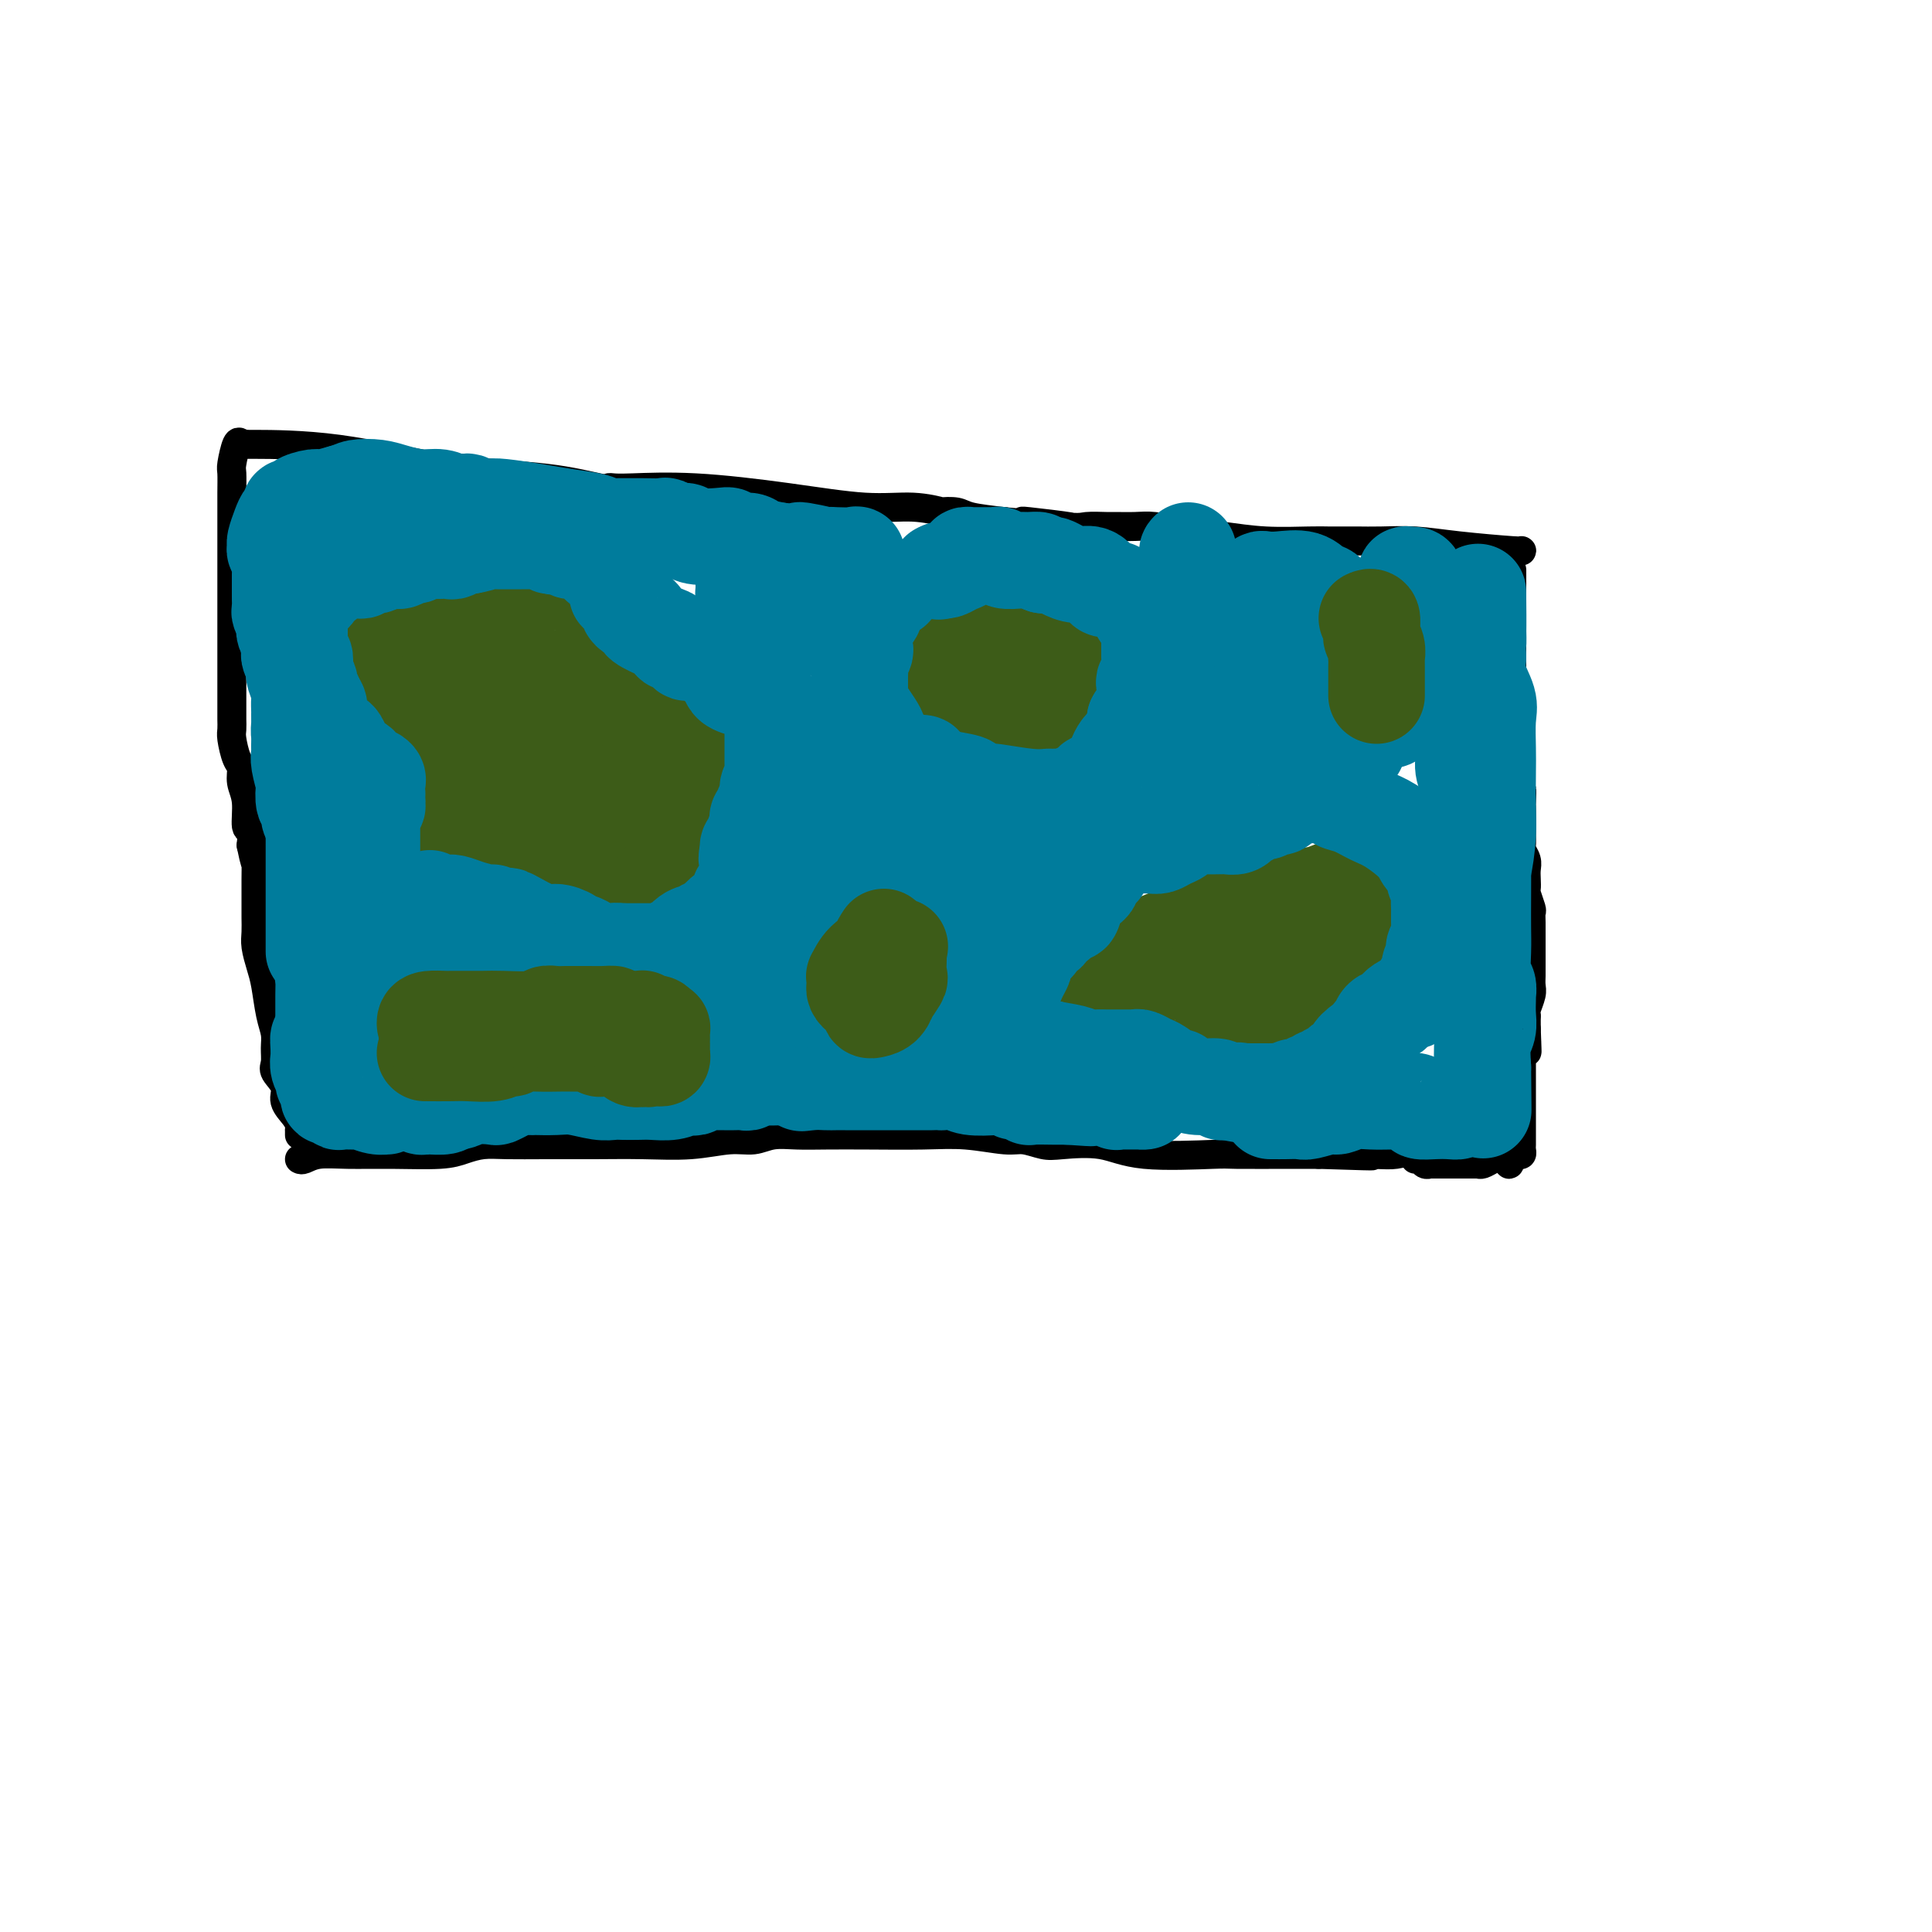 <svg viewBox='0 0 400 400' version='1.1' xmlns='http://www.w3.org/2000/svg' xmlns:xlink='http://www.w3.org/1999/xlink'><g fill='none' stroke='#000000' stroke-width='6' stroke-linecap='round' stroke-linejoin='round'><path d='M50,92c-0.309,-0.418 -0.619,-0.835 -1,0c-0.381,0.835 -0.834,2.924 -1,4c-0.166,1.076 -0.044,1.139 0,2c0.044,0.861 0.012,2.519 0,4c-0.012,1.481 -0.003,2.786 0,4c0.003,1.214 0.001,2.337 0,4c-0.001,1.663 -0.000,3.865 0,6c0.000,2.135 0.000,4.203 0,6c-0.000,1.797 -0.000,3.324 0,5c0.000,1.676 0.000,3.500 0,5c-0.000,1.500 -0.000,2.674 0,4c0.000,1.326 -0.000,2.802 0,4c0.000,1.198 0.000,2.118 0,3c-0.000,0.882 -0.000,1.727 0,2c0.000,0.273 0.000,-0.025 0,0c-0.000,0.025 -0.001,0.375 0,1c0.001,0.625 0.003,1.526 0,2c-0.003,0.474 -0.011,0.521 0,1c0.011,0.479 0.040,1.391 0,2c-0.040,0.609 -0.150,0.916 0,2c0.150,1.084 0.561,2.946 1,4c0.439,1.054 0.906,1.299 1,2c0.094,0.701 -0.185,1.856 0,3c0.185,1.144 0.833,2.276 1,4c0.167,1.724 -0.147,4.041 0,5c0.147,0.959 0.756,0.560 1,1c0.244,0.440 0.122,1.720 0,3'/><path d='M52,175c0.845,4.185 0.958,3.648 1,4c0.042,0.352 0.011,1.592 0,3c-0.011,1.408 -0.004,2.984 0,4c0.004,1.016 0.004,1.472 0,2c-0.004,0.528 -0.012,1.128 0,2c0.012,0.872 0.044,2.014 0,3c-0.044,0.986 -0.166,1.814 0,3c0.166,1.186 0.619,2.729 1,4c0.381,1.271 0.691,2.270 1,4c0.309,1.730 0.616,4.192 1,6c0.384,1.808 0.843,2.963 1,4c0.157,1.037 0.012,1.957 0,3c-0.012,1.043 0.108,2.208 0,3c-0.108,0.792 -0.446,1.210 0,2c0.446,0.790 1.675,1.953 2,3c0.325,1.047 -0.253,1.978 0,3c0.253,1.022 1.336,2.134 2,3c0.664,0.866 0.910,1.486 1,2c0.090,0.514 0.024,0.921 0,1c-0.024,0.079 -0.006,-0.171 0,0c0.006,0.171 0.002,0.763 0,1c-0.002,0.237 -0.001,0.118 0,0'/><path d='M50,92c-0.099,-0.004 -0.198,-0.008 3,0c3.198,0.008 9.694,0.026 17,1c7.306,0.974 15.424,2.902 23,4c7.576,1.098 14.610,1.366 20,2c5.390,0.634 9.134,1.632 11,2c1.866,0.368 1.853,0.104 2,0c0.147,-0.104 0.455,-0.048 1,0c0.545,0.048 1.329,0.089 4,0c2.671,-0.089 7.229,-0.307 13,0c5.771,0.307 12.755,1.140 19,2c6.245,0.860 11.750,1.746 16,2c4.250,0.254 7.246,-0.125 10,0c2.754,0.125 5.266,0.755 6,1c0.734,0.245 -0.308,0.107 0,0c0.308,-0.107 1.968,-0.183 3,0c1.032,0.183 1.438,0.624 3,1c1.562,0.376 4.281,0.688 7,1'/><path d='M208,108c25.216,2.415 9.254,0.451 5,0c-4.254,-0.451 3.198,0.611 7,1c3.802,0.389 3.954,0.103 5,0c1.046,-0.103 2.987,-0.025 4,0c1.013,0.025 1.100,-0.005 2,0c0.900,0.005 2.613,0.044 4,0c1.387,-0.044 2.447,-0.169 4,0c1.553,0.169 3.598,0.634 6,1c2.402,0.366 5.161,0.634 8,1c2.839,0.366 5.760,0.830 9,1c3.240,0.170 6.801,0.046 9,0c2.199,-0.046 3.036,-0.013 4,0c0.964,0.013 2.053,0.006 3,0c0.947,-0.006 1.750,-0.012 3,0c1.250,0.012 2.948,0.042 5,0c2.052,-0.042 4.459,-0.155 7,0c2.541,0.155 5.217,0.578 9,1c3.783,0.422 8.672,0.844 11,1c2.328,0.156 2.094,0.044 2,0c-0.094,-0.044 -0.047,-0.022 0,0'/><path d='M62,240c0.211,0.114 0.422,0.227 1,0c0.578,-0.227 1.522,-0.796 3,-1c1.478,-0.204 3.490,-0.044 6,0c2.510,0.044 5.519,-0.027 9,0c3.481,0.027 7.435,0.151 10,0c2.565,-0.151 3.743,-0.576 5,-1c1.257,-0.424 2.593,-0.846 4,-1c1.407,-0.154 2.883,-0.040 5,0c2.117,0.040 4.873,0.007 8,0c3.127,-0.007 6.626,0.013 10,0c3.374,-0.013 6.624,-0.060 10,0c3.376,0.060 6.877,0.226 10,0c3.123,-0.226 5.868,-0.845 8,-1c2.132,-0.155 3.650,0.155 5,0c1.350,-0.155 2.532,-0.773 4,-1c1.468,-0.227 3.221,-0.062 5,0c1.779,0.062 3.582,0.021 6,0c2.418,-0.021 5.451,-0.021 9,0c3.549,0.021 7.615,0.062 11,0c3.385,-0.062 6.089,-0.226 9,0c2.911,0.226 6.031,0.843 8,1c1.969,0.157 2.789,-0.147 4,0c1.211,0.147 2.812,0.743 4,1c1.188,0.257 1.962,0.174 4,0c2.038,-0.174 5.339,-0.439 8,0c2.661,0.439 4.683,1.582 9,2c4.317,0.418 10.930,0.112 14,0c3.070,-0.112 2.596,-0.030 5,0c2.404,0.030 7.687,0.009 11,0c3.313,-0.009 4.657,-0.004 6,0'/><path d='M273,239c18.605,0.622 8.617,0.177 6,0c-2.617,-0.177 2.138,-0.086 5,0c2.862,0.086 3.832,0.167 5,0c1.168,-0.167 2.534,-0.581 4,-1c1.466,-0.419 3.032,-0.844 4,-1c0.968,-0.156 1.338,-0.042 2,0c0.662,0.042 1.618,0.012 2,0c0.382,-0.012 0.191,-0.006 0,0'/><path d='M313,118c-0.000,0.202 -0.000,0.405 0,1c0.000,0.595 0.000,1.583 0,3c-0.000,1.417 -0.000,3.265 0,4c0.000,0.735 0.000,0.358 0,1c-0.000,0.642 -0.000,2.302 0,3c0.000,0.698 0.000,0.432 0,1c-0.000,0.568 -0.000,1.968 0,3c0.000,1.032 0.000,1.694 0,2c-0.000,0.306 -0.000,0.256 0,1c0.000,0.744 0.000,2.283 0,3c-0.000,0.717 -0.000,0.612 0,1c0.000,0.388 0.000,1.268 0,2c-0.000,0.732 -0.000,1.317 0,2c0.000,0.683 0.000,1.462 0,2c-0.000,0.538 -0.000,0.833 0,1c0.000,0.167 0.000,0.207 0,1c-0.000,0.793 -0.001,2.339 0,3c0.001,0.661 0.004,0.436 0,1c-0.004,0.564 -0.015,1.916 0,3c0.015,1.084 0.057,1.901 0,2c-0.057,0.099 -0.211,-0.520 0,0c0.211,0.520 0.788,2.178 1,3c0.212,0.822 0.061,0.806 0,1c-0.061,0.194 -0.030,0.597 0,1'/><path d='M314,163c0.381,7.079 0.834,2.277 1,1c0.166,-1.277 0.044,0.971 0,2c-0.044,1.029 -0.012,0.839 0,1c0.012,0.161 0.003,0.672 0,1c-0.003,0.328 -0.001,0.473 0,1c0.001,0.527 -0.001,1.436 0,2c0.001,0.564 0.004,0.784 0,1c-0.004,0.216 -0.015,0.428 0,1c0.015,0.572 0.057,1.504 0,2c-0.057,0.496 -0.211,0.557 0,1c0.211,0.443 0.788,1.268 1,2c0.212,0.732 0.061,1.370 0,2c-0.061,0.630 -0.030,1.253 0,2c0.030,0.747 0.061,1.617 0,2c-0.061,0.383 -0.212,0.278 0,1c0.212,0.722 0.789,2.272 1,3c0.211,0.728 0.057,0.633 0,1c-0.057,0.367 -0.015,1.196 0,2c0.015,0.804 0.004,1.584 0,2c-0.004,0.416 -0.001,0.467 0,1c0.001,0.533 -0.000,1.546 0,2c0.000,0.454 0.001,0.347 0,1c-0.001,0.653 -0.004,2.066 0,3c0.004,0.934 0.015,1.388 0,2c-0.015,0.612 -0.057,1.382 0,2c0.057,0.618 0.211,1.083 0,2c-0.211,0.917 -0.789,2.287 -1,3c-0.211,0.713 -0.057,0.768 0,1c0.057,0.232 0.015,0.639 0,1c-0.015,0.361 -0.004,0.674 0,1c0.004,0.326 0.002,0.663 0,1'/><path d='M316,213c0.314,8.202 0.098,3.708 0,2c-0.098,-1.708 -0.079,-0.628 0,0c0.079,0.628 0.217,0.805 0,1c-0.217,0.195 -0.790,0.409 -1,1c-0.210,0.591 -0.056,1.559 0,2c0.056,0.441 0.015,0.355 0,1c-0.015,0.645 -0.004,2.019 0,3c0.004,0.981 0.001,1.567 0,2c-0.001,0.433 -0.000,0.712 0,1c0.000,0.288 0.000,0.587 0,1c-0.000,0.413 -0.000,0.942 0,1c0.000,0.058 0.000,-0.354 0,0c-0.000,0.354 -0.000,1.474 0,2c0.000,0.526 0.000,0.459 0,1c-0.000,0.541 -0.000,1.689 0,2c0.000,0.311 0.001,-0.214 0,0c-0.001,0.214 -0.003,1.168 0,2c0.003,0.832 0.012,1.543 0,2c-0.012,0.457 -0.044,0.658 0,1c0.044,0.342 0.166,0.823 0,1c-0.166,0.177 -0.619,0.051 -1,0c-0.381,-0.051 -0.691,-0.025 -1,0'/><path d='M313,239c-0.655,4.034 -0.792,1.119 -1,0c-0.208,-1.119 -0.487,-0.444 -1,0c-0.513,0.444 -1.260,0.655 -2,1c-0.740,0.345 -1.473,0.825 -2,1c-0.527,0.175 -0.848,0.047 -1,0c-0.152,-0.047 -0.136,-0.013 0,0c0.136,0.013 0.391,0.003 0,0c-0.391,-0.003 -1.428,-0.001 -2,0c-0.572,0.001 -0.678,0.000 -1,0c-0.322,-0.000 -0.860,-0.000 -1,0c-0.140,0.000 0.117,0.000 0,0c-0.117,-0.000 -0.610,0.000 -1,0c-0.390,-0.000 -0.678,-0.000 -1,0c-0.322,0.000 -0.679,0.000 -1,0c-0.321,-0.000 -0.607,-0.000 -1,0c-0.393,0.000 -0.893,0.001 -1,0c-0.107,-0.001 0.179,-0.004 0,0c-0.179,0.004 -0.822,0.015 -1,0c-0.178,-0.015 0.110,-0.057 0,0c-0.110,0.057 -0.617,0.211 -1,0c-0.383,-0.211 -0.642,-0.788 -1,-1c-0.358,-0.212 -0.817,-0.061 -1,0c-0.183,0.061 -0.092,0.030 0,0'/></g>
<g fill='none' stroke='#3D5C18' stroke-width='28' stroke-linecap='round' stroke-linejoin='round'><path d='M94,127c-0.398,-0.186 -0.797,-0.373 -1,0c-0.203,0.373 -0.212,1.304 -1,2c-0.788,0.696 -2.355,1.156 -3,2c-0.645,0.844 -0.369,2.071 -1,3c-0.631,0.929 -2.169,1.559 -3,2c-0.831,0.441 -0.955,0.692 -1,1c-0.045,0.308 -0.011,0.673 0,1c0.011,0.327 0.000,0.616 0,1c-0.000,0.384 0.010,0.861 0,1c-0.010,0.139 -0.042,-0.062 0,0c0.042,0.062 0.158,0.388 1,1c0.842,0.612 2.412,1.512 3,2c0.588,0.488 0.195,0.565 1,1c0.805,0.435 2.807,1.229 4,2c1.193,0.771 1.576,1.520 2,2c0.424,0.480 0.887,0.692 1,1c0.113,0.308 -0.125,0.712 0,1c0.125,0.288 0.612,0.458 1,1c0.388,0.542 0.678,1.454 1,2c0.322,0.546 0.675,0.724 1,1c0.325,0.276 0.623,0.650 1,1c0.377,0.350 0.833,0.675 1,1c0.167,0.325 0.046,0.650 0,1c-0.046,0.350 -0.015,0.726 0,1c0.015,0.274 0.014,0.444 0,1c-0.014,0.556 -0.042,1.496 0,2c0.042,0.504 0.155,0.573 0,1c-0.155,0.427 -0.577,1.214 -1,2'/><path d='M100,164c-0.049,1.659 0.327,1.807 0,2c-0.327,0.193 -1.357,0.432 -2,1c-0.643,0.568 -0.900,1.464 -1,2c-0.100,0.536 -0.042,0.710 0,1c0.042,0.290 0.069,0.696 0,1c-0.069,0.304 -0.235,0.506 0,1c0.235,0.494 0.870,1.280 2,2c1.130,0.720 2.753,1.374 5,2c2.247,0.626 5.117,1.225 7,2c1.883,0.775 2.781,1.725 5,2c2.219,0.275 5.761,-0.125 8,0c2.239,0.125 3.177,0.775 4,1c0.823,0.225 1.533,0.026 2,0c0.467,-0.026 0.692,0.120 1,0c0.308,-0.120 0.699,-0.505 1,-1c0.301,-0.495 0.510,-1.099 1,-2c0.490,-0.901 1.259,-2.099 2,-3c0.741,-0.901 1.452,-1.505 2,-2c0.548,-0.495 0.931,-0.881 1,-2c0.069,-1.119 -0.178,-2.971 0,-4c0.178,-1.029 0.779,-1.234 1,-2c0.221,-0.766 0.060,-2.092 0,-3c-0.060,-0.908 -0.020,-1.397 0,-2c0.020,-0.603 0.021,-1.320 0,-2c-0.021,-0.680 -0.062,-1.323 0,-2c0.062,-0.677 0.228,-1.390 0,-2c-0.228,-0.610 -0.848,-1.119 -2,-2c-1.152,-0.881 -2.834,-2.133 -4,-3c-1.166,-0.867 -1.814,-1.349 -3,-2c-1.186,-0.651 -2.910,-1.472 -4,-2c-1.090,-0.528 -1.545,-0.764 -2,-1'/><path d='M124,144c-2.947,-1.671 -2.814,-0.850 -3,-1c-0.186,-0.150 -0.690,-1.272 -2,-2c-1.310,-0.728 -3.426,-1.063 -5,-2c-1.574,-0.937 -2.606,-2.475 -3,-3c-0.394,-0.525 -0.149,-0.038 0,0c0.149,0.038 0.201,-0.374 0,-1c-0.201,-0.626 -0.656,-1.467 -1,-2c-0.344,-0.533 -0.578,-0.760 -1,-1c-0.422,-0.240 -1.033,-0.495 -1,-1c0.033,-0.505 0.710,-1.261 0,-2c-0.710,-0.739 -2.806,-1.462 -4,-2c-1.194,-0.538 -1.486,-0.891 -2,-1c-0.514,-0.109 -1.251,0.028 -2,0c-0.749,-0.028 -1.511,-0.220 -2,0c-0.489,0.220 -0.705,0.850 -1,2c-0.295,1.150 -0.668,2.818 0,5c0.668,2.182 2.378,4.877 4,7c1.622,2.123 3.155,3.672 5,5c1.845,1.328 4.001,2.434 5,3c0.999,0.566 0.842,0.591 1,1c0.158,0.409 0.630,1.200 1,2c0.370,0.800 0.638,1.607 1,2c0.362,0.393 0.819,0.371 1,1c0.181,0.629 0.087,1.909 0,3c-0.087,1.091 -0.167,1.994 0,3c0.167,1.006 0.581,2.115 1,3c0.419,0.885 0.844,1.546 1,2c0.156,0.454 0.045,0.701 0,1c-0.045,0.299 -0.022,0.649 0,1'/><path d='M117,167c0.533,2.022 0.867,0.578 1,0c0.133,-0.578 0.067,-0.289 0,0'/><path d='M263,189c0.549,0.184 1.098,0.368 -1,1c-2.098,0.632 -6.843,1.713 -10,3c-3.157,1.287 -4.727,2.782 -7,4c-2.273,1.218 -5.250,2.159 -7,3c-1.750,0.841 -2.274,1.581 -3,2c-0.726,0.419 -1.653,0.515 -2,1c-0.347,0.485 -0.113,1.358 0,2c0.113,0.642 0.105,1.051 0,1c-0.105,-0.051 -0.308,-0.564 0,0c0.308,0.564 1.126,2.205 2,3c0.874,0.795 1.803,0.742 3,1c1.197,0.258 2.660,0.825 4,1c1.340,0.175 2.556,-0.044 4,0c1.444,0.044 3.117,0.351 5,1c1.883,0.649 3.975,1.639 5,2c1.025,0.361 0.981,0.094 1,0c0.019,-0.094 0.100,-0.016 1,0c0.900,0.016 2.619,-0.030 4,0c1.381,0.030 2.425,0.136 4,0c1.575,-0.136 3.680,-0.513 5,-1c1.320,-0.487 1.856,-1.084 2,-2c0.144,-0.916 -0.105,-2.151 0,-3c0.105,-0.849 0.564,-1.313 1,-2c0.436,-0.687 0.849,-1.599 1,-2c0.151,-0.401 0.040,-0.293 0,-1c-0.040,-0.707 -0.011,-2.231 0,-3c0.011,-0.769 0.003,-0.784 0,-1c-0.003,-0.216 -0.001,-0.633 0,-1c0.001,-0.367 0.000,-0.683 0,-1'/><path d='M275,197c0.214,-2.426 -1.252,-0.492 -2,0c-0.748,0.492 -0.778,-0.460 -2,-1c-1.222,-0.540 -3.635,-0.668 -6,-1c-2.365,-0.332 -4.682,-0.866 -6,-1c-1.318,-0.134 -1.637,0.133 -2,0c-0.363,-0.133 -0.770,-0.666 0,-1c0.770,-0.334 2.718,-0.469 5,-1c2.282,-0.531 4.899,-1.459 7,-2c2.101,-0.541 3.688,-0.696 5,-1c1.312,-0.304 2.351,-0.759 3,-1c0.649,-0.241 0.910,-0.269 1,0c0.090,0.269 0.010,0.834 0,1c-0.010,0.166 0.050,-0.067 0,0c-0.050,0.067 -0.209,0.435 0,1c0.209,0.565 0.788,1.327 1,2c0.212,0.673 0.057,1.258 0,2c-0.057,0.742 -0.016,1.641 0,2c0.016,0.359 0.008,0.180 0,0'/><path d='M202,132c-0.453,0.624 -0.906,1.249 -1,2c-0.094,0.751 0.171,1.630 0,2c-0.171,0.370 -0.778,0.232 -1,1c-0.222,0.768 -0.060,2.444 0,3c0.060,0.556 0.019,-0.006 0,0c-0.019,0.006 -0.015,0.580 0,1c0.015,0.420 0.041,0.686 0,1c-0.041,0.314 -0.150,0.675 0,1c0.150,0.325 0.560,0.613 1,1c0.440,0.387 0.910,0.874 1,1c0.090,0.126 -0.201,-0.110 1,0c1.201,0.110 3.894,0.565 6,1c2.106,0.435 3.626,0.848 5,1c1.374,0.152 2.601,0.041 3,0c0.399,-0.041 -0.029,-0.012 0,0c0.029,0.012 0.514,0.006 1,0'/><path d='M218,147c2.674,0.312 1.357,0.094 1,0c-0.357,-0.094 0.244,-0.062 1,0c0.756,0.062 1.667,0.153 2,0c0.333,-0.153 0.089,-0.552 0,-1c-0.089,-0.448 -0.024,-0.946 0,-1c0.024,-0.054 0.007,0.335 0,0c-0.007,-0.335 -0.004,-1.396 0,-2c0.004,-0.604 0.010,-0.752 0,-1c-0.010,-0.248 -0.034,-0.595 0,-1c0.034,-0.405 0.128,-0.869 0,-1c-0.128,-0.131 -0.477,0.071 -1,0c-0.523,-0.071 -1.221,-0.415 -2,-1c-0.779,-0.585 -1.638,-1.409 -2,-2c-0.362,-0.591 -0.226,-0.947 -1,-1c-0.774,-0.053 -2.459,0.196 -3,0c-0.541,-0.196 0.062,-0.837 0,-1c-0.062,-0.163 -0.787,0.152 -1,0c-0.213,-0.152 0.087,-0.773 0,-1c-0.087,-0.227 -0.562,-0.061 -1,0c-0.438,0.061 -0.839,0.017 -1,0c-0.161,-0.017 -0.080,-0.009 0,0'/></g>
<g fill='none' stroke='#007C9C' stroke-width='20' stroke-linecap='round' stroke-linejoin='round'><path d='M62,154c-0.008,0.338 -0.016,0.676 0,1c0.016,0.324 0.056,0.633 0,1c-0.056,0.367 -0.207,0.790 0,2c0.207,1.210 0.772,3.205 1,4c0.228,0.795 0.118,0.388 0,1c-0.118,0.612 -0.243,2.243 0,3c0.243,0.757 0.853,0.640 1,1c0.147,0.360 -0.171,1.199 0,2c0.171,0.801 0.830,1.566 1,2c0.170,0.434 -0.150,0.539 0,1c0.150,0.461 0.771,1.278 1,2c0.229,0.722 0.065,1.349 0,2c-0.065,0.651 -0.031,1.328 0,2c0.031,0.672 0.060,1.341 0,2c-0.060,0.659 -0.208,1.308 0,2c0.208,0.692 0.774,1.428 1,2c0.226,0.572 0.113,0.979 0,2c-0.113,1.021 -0.225,2.656 0,3c0.225,0.344 0.789,-0.602 1,0c0.211,0.602 0.071,2.751 0,4c-0.071,1.249 -0.072,1.596 0,2c0.072,0.404 0.215,0.865 0,2c-0.215,1.135 -0.790,2.943 -1,4c-0.210,1.057 -0.056,1.362 0,2c0.056,0.638 0.015,1.610 0,3c-0.015,1.390 -0.004,3.197 0,4c0.004,0.803 0.001,0.601 0,1c-0.001,0.399 -0.000,1.400 0,2c0.000,0.600 0.000,0.800 0,1'/><path d='M67,214c-0.382,3.388 -0.835,1.358 -1,1c-0.165,-0.358 -0.040,0.954 0,2c0.040,1.046 -0.004,1.825 0,2c0.004,0.175 0.058,-0.253 0,0c-0.058,0.253 -0.226,1.186 0,2c0.226,0.814 0.848,1.509 1,2c0.152,0.491 -0.166,0.776 0,1c0.166,0.224 0.816,0.386 1,1c0.184,0.614 -0.097,1.682 0,2c0.097,0.318 0.574,-0.112 1,0c0.426,0.112 0.803,0.766 1,1c0.197,0.234 0.215,0.048 1,0c0.785,-0.048 2.339,0.040 3,0c0.661,-0.040 0.430,-0.209 1,0c0.570,0.209 1.942,0.797 3,1c1.058,0.203 1.803,0.023 2,0c0.197,-0.023 -0.154,0.112 0,0c0.154,-0.112 0.812,-0.471 1,-1c0.188,-0.529 -0.093,-1.229 0,-2c0.093,-0.771 0.561,-1.613 1,-2c0.439,-0.387 0.850,-0.321 1,-1c0.150,-0.679 0.040,-2.105 0,-3c-0.040,-0.895 -0.011,-1.260 0,-2c0.011,-0.740 0.003,-1.854 0,-3c-0.003,-1.146 -0.001,-2.324 0,-3c0.001,-0.676 0.000,-0.850 0,-2c-0.000,-1.150 -0.000,-3.277 0,-4c0.000,-0.723 0.000,-0.041 0,0c-0.000,0.041 -0.000,-0.560 0,-1c0.000,-0.440 0.000,-0.720 0,-1'/><path d='M83,204c0.302,-4.080 0.058,-2.282 0,-2c-0.058,0.282 0.072,-0.954 0,-2c-0.072,-1.046 -0.344,-1.902 -1,-3c-0.656,-1.098 -1.696,-2.437 -2,-3c-0.304,-0.563 0.129,-0.350 0,-1c-0.129,-0.650 -0.818,-2.162 -1,-3c-0.182,-0.838 0.144,-1.002 0,-1c-0.144,0.002 -0.756,0.169 -1,0c-0.244,-0.169 -0.118,-0.674 0,-1c0.118,-0.326 0.228,-0.473 0,-1c-0.228,-0.527 -0.793,-1.435 -1,-2c-0.207,-0.565 -0.055,-0.786 0,-1c0.055,-0.214 0.015,-0.422 0,-1c-0.015,-0.578 -0.004,-1.525 0,-2c0.004,-0.475 0.001,-0.479 0,-1c-0.001,-0.521 -0.000,-1.559 0,-2c0.000,-0.441 0.000,-0.285 0,-1c-0.000,-0.715 0.000,-2.300 0,-3c-0.000,-0.700 -0.000,-0.516 0,-1c0.000,-0.484 0.000,-1.635 0,-2c-0.000,-0.365 -0.001,0.056 0,0c0.001,-0.056 0.004,-0.589 0,-1c-0.004,-0.411 -0.015,-0.701 0,-1c0.015,-0.299 0.056,-0.606 0,-1c-0.056,-0.394 -0.207,-0.875 0,-1c0.207,-0.125 0.774,0.107 1,0c0.226,-0.107 0.113,-0.554 0,-1'/><path d='M78,166c0.155,-2.907 0.043,-1.174 0,-1c-0.043,0.174 -0.018,-1.211 0,-2c0.018,-0.789 0.029,-0.981 0,-1c-0.029,-0.019 -0.098,0.136 0,0c0.098,-0.136 0.363,-0.562 0,-1c-0.363,-0.438 -1.354,-0.888 -2,-1c-0.646,-0.112 -0.946,0.114 -1,0c-0.054,-0.114 0.140,-0.569 0,-1c-0.140,-0.431 -0.612,-0.837 -1,-1c-0.388,-0.163 -0.692,-0.084 -1,0c-0.308,0.084 -0.621,0.172 -1,0c-0.379,-0.172 -0.822,-0.606 -1,-1c-0.178,-0.394 -0.089,-0.750 0,-1c0.089,-0.250 0.177,-0.396 0,-1c-0.177,-0.604 -0.621,-1.667 -1,-2c-0.379,-0.333 -0.694,0.065 -1,0c-0.306,-0.065 -0.604,-0.591 -1,-1c-0.396,-0.409 -0.891,-0.700 -1,-1c-0.109,-0.300 0.168,-0.609 0,-1c-0.168,-0.391 -0.781,-0.865 -1,-1c-0.219,-0.135 -0.045,0.069 0,0c0.045,-0.069 -0.040,-0.410 0,-1c0.040,-0.590 0.203,-1.428 0,-2c-0.203,-0.572 -0.772,-0.878 -1,-1c-0.228,-0.122 -0.114,-0.061 0,0'/><path d='M65,145c-1.952,-3.429 -0.330,-1.500 0,-1c0.330,0.500 -0.630,-0.428 -1,-1c-0.370,-0.572 -0.151,-0.788 0,-1c0.151,-0.212 0.233,-0.419 0,-1c-0.233,-0.581 -0.780,-1.536 -1,-2c-0.220,-0.464 -0.111,-0.438 0,-1c0.111,-0.562 0.226,-1.714 0,-2c-0.226,-0.286 -0.793,0.292 -1,0c-0.207,-0.292 -0.056,-1.454 0,-2c0.056,-0.546 0.015,-0.475 0,-1c-0.015,-0.525 -0.004,-1.646 0,-2c0.004,-0.354 0.001,0.059 0,0c-0.001,-0.059 -0.000,-0.589 0,-1c0.000,-0.411 0.000,-0.701 0,-1c-0.000,-0.299 -0.001,-0.605 0,-1c0.001,-0.395 0.004,-0.879 0,-1c-0.004,-0.121 -0.016,0.121 0,0c0.016,-0.121 0.061,-0.607 0,-1c-0.061,-0.393 -0.228,-0.694 0,-1c0.228,-0.306 0.849,-0.616 1,-1c0.151,-0.384 -0.170,-0.840 0,-1c0.170,-0.160 0.829,-0.022 1,0c0.171,0.022 -0.146,-0.071 0,0c0.146,0.071 0.756,0.306 1,0c0.244,-0.306 0.122,-1.153 0,-2'/><path d='M65,121c0.582,-1.808 0.537,-0.327 1,0c0.463,0.327 1.433,-0.501 2,-1c0.567,-0.499 0.729,-0.670 1,-1c0.271,-0.330 0.650,-0.821 1,-1c0.350,-0.179 0.672,-0.047 1,0c0.328,0.047 0.662,0.009 1,0c0.338,-0.009 0.681,0.011 1,0c0.319,-0.011 0.614,-0.055 1,0c0.386,0.055 0.863,0.207 1,0c0.137,-0.207 -0.065,-0.773 0,-1c0.065,-0.227 0.398,-0.114 1,0c0.602,0.114 1.475,0.228 2,0c0.525,-0.228 0.703,-0.797 1,-1c0.297,-0.203 0.713,-0.039 1,0c0.287,0.039 0.444,-0.046 1,0c0.556,0.046 1.511,0.223 2,0c0.489,-0.223 0.512,-0.844 1,-1c0.488,-0.156 1.440,0.154 2,0c0.560,-0.154 0.726,-0.773 1,-1c0.274,-0.227 0.655,-0.061 1,0c0.345,0.061 0.655,0.017 1,0c0.345,-0.017 0.726,-0.008 1,0c0.274,0.008 0.441,0.016 1,0c0.559,-0.016 1.511,-0.056 2,0c0.489,0.056 0.516,0.207 1,0c0.484,-0.207 1.424,-0.774 2,-1c0.576,-0.226 0.788,-0.113 1,0'/><path d='M97,113c4.919,-1.177 1.217,-0.119 0,0c-1.217,0.119 0.051,-0.700 1,-1c0.949,-0.300 1.578,-0.080 2,0c0.422,0.080 0.637,0.022 1,0c0.363,-0.022 0.876,-0.006 1,0c0.124,0.006 -0.139,0.002 0,0c0.139,-0.002 0.681,-0.000 1,0c0.319,0.000 0.414,0.000 1,0c0.586,-0.000 1.663,-0.000 2,0c0.337,0.000 -0.064,-0.000 0,0c0.064,0.000 0.595,0.000 1,0c0.405,-0.000 0.685,-0.001 1,0c0.315,0.001 0.666,0.004 1,0c0.334,-0.004 0.653,-0.015 1,0c0.347,0.015 0.723,0.057 1,0c0.277,-0.057 0.456,-0.212 1,0c0.544,0.212 1.454,0.793 2,1c0.546,0.207 0.729,0.042 1,0c0.271,-0.042 0.631,0.040 1,0c0.369,-0.040 0.747,-0.203 1,0c0.253,0.203 0.382,0.770 1,1c0.618,0.230 1.724,0.122 2,0c0.276,-0.122 -0.277,-0.258 0,0c0.277,0.258 1.384,0.909 2,1c0.616,0.091 0.743,-0.378 1,0c0.257,0.378 0.646,1.602 1,2c0.354,0.398 0.673,-0.029 1,0c0.327,0.029 0.664,0.515 1,1'/><path d='M126,118c2.388,0.885 1.358,0.097 1,0c-0.358,-0.097 -0.043,0.499 0,1c0.043,0.501 -0.184,0.909 0,1c0.184,0.091 0.779,-0.135 1,0c0.221,0.135 0.067,0.631 0,1c-0.067,0.369 -0.047,0.609 0,1c0.047,0.391 0.121,0.932 0,1c-0.121,0.068 -0.436,-0.336 0,0c0.436,0.336 1.624,1.414 2,2c0.376,0.586 -0.060,0.681 0,1c0.060,0.319 0.618,0.863 1,1c0.382,0.137 0.590,-0.132 1,0c0.410,0.132 1.023,0.666 1,1c-0.023,0.334 -0.683,0.468 0,1c0.683,0.532 2.708,1.461 4,2c1.292,0.539 1.851,0.688 2,1c0.149,0.312 -0.112,0.786 0,1c0.112,0.214 0.599,0.166 1,0c0.401,-0.166 0.718,-0.452 1,0c0.282,0.452 0.531,1.641 1,2c0.469,0.359 1.158,-0.111 2,0c0.842,0.111 1.838,0.804 2,1c0.162,0.196 -0.508,-0.106 0,0c0.508,0.106 2.195,0.621 3,1c0.805,0.379 0.726,0.623 1,1c0.274,0.377 0.899,0.888 1,1c0.101,0.112 -0.324,-0.176 0,0c0.324,0.176 1.395,0.817 2,1c0.605,0.183 0.744,-0.090 1,0c0.256,0.090 0.628,0.545 1,1'/><path d='M155,141c2.367,1.360 0.284,0.760 0,1c-0.284,0.240 1.230,1.320 2,2c0.770,0.680 0.795,0.961 1,1c0.205,0.039 0.591,-0.163 1,0c0.409,0.163 0.842,0.690 1,1c0.158,0.310 0.042,0.403 0,1c-0.042,0.597 -0.011,1.698 0,2c0.011,0.302 0.003,-0.197 0,0c-0.003,0.197 -0.001,1.089 0,2c0.001,0.911 0.000,1.841 0,2c-0.000,0.159 -0.000,-0.453 0,0c0.000,0.453 0.001,1.971 0,3c-0.001,1.029 -0.004,1.569 0,2c0.004,0.431 0.016,0.753 0,1c-0.016,0.247 -0.061,0.419 0,1c0.061,0.581 0.228,1.570 0,2c-0.228,0.430 -0.849,0.300 -1,1c-0.151,0.700 0.170,2.229 0,3c-0.170,0.771 -0.829,0.783 -1,1c-0.171,0.217 0.146,0.639 0,1c-0.146,0.361 -0.756,0.660 -1,1c-0.244,0.340 -0.122,0.721 0,1c0.122,0.279 0.243,0.456 0,1c-0.243,0.544 -0.849,1.455 -1,2c-0.151,0.545 0.152,0.724 0,1c-0.152,0.276 -0.758,0.650 -1,1c-0.242,0.350 -0.121,0.675 0,1'/><path d='M155,176c-0.774,2.510 -0.207,1.786 0,2c0.207,0.214 0.056,1.368 0,2c-0.056,0.632 -0.018,0.743 0,1c0.018,0.257 0.015,0.659 0,1c-0.015,0.341 -0.042,0.620 0,1c0.042,0.380 0.152,0.861 0,1c-0.152,0.139 -0.566,-0.064 -1,0c-0.434,0.064 -0.889,0.394 -1,1c-0.111,0.606 0.121,1.489 0,2c-0.121,0.511 -0.595,0.649 -1,1c-0.405,0.351 -0.740,0.916 -1,1c-0.260,0.084 -0.446,-0.313 -1,0c-0.554,0.313 -1.475,1.337 -2,2c-0.525,0.663 -0.655,0.965 -1,1c-0.345,0.035 -0.904,-0.198 -1,0c-0.096,0.198 0.270,0.826 0,1c-0.270,0.174 -1.176,-0.107 -2,0c-0.824,0.107 -1.565,0.603 -2,1c-0.435,0.397 -0.564,0.695 -1,1c-0.436,0.305 -1.177,0.618 -2,1c-0.823,0.382 -1.726,0.834 -2,1c-0.274,0.166 0.081,0.044 0,0c-0.081,-0.044 -0.599,-0.012 -1,0c-0.401,0.012 -0.685,0.003 -1,0c-0.315,-0.003 -0.662,-0.001 -1,0c-0.338,0.001 -0.668,0.000 -1,0c-0.332,-0.000 -0.666,-0.000 -1,0c-0.334,0.000 -0.667,0.000 -1,0c-0.333,-0.000 -0.667,-0.000 -1,0c-0.333,0.000 -0.667,0.000 -1,0'/><path d='M129,197c-2.761,0.622 -1.163,0.177 -1,0c0.163,-0.177 -1.109,-0.085 -2,0c-0.891,0.085 -1.403,0.164 -2,0c-0.597,-0.164 -1.280,-0.570 -2,-1c-0.720,-0.430 -1.477,-0.883 -2,-1c-0.523,-0.117 -0.814,0.101 -1,0c-0.186,-0.101 -0.269,-0.521 -1,-1c-0.731,-0.479 -2.111,-1.017 -3,-1c-0.889,0.017 -1.285,0.589 -3,0c-1.715,-0.589 -4.747,-2.339 -6,-3c-1.253,-0.661 -0.726,-0.232 -1,0c-0.274,0.232 -1.347,0.269 -2,0c-0.653,-0.269 -0.885,-0.843 -1,-1c-0.115,-0.157 -0.114,0.102 -1,0c-0.886,-0.102 -2.658,-0.567 -4,-1c-1.342,-0.433 -2.255,-0.834 -3,-1c-0.745,-0.166 -1.323,-0.096 -2,0c-0.677,0.096 -1.451,0.218 -2,0c-0.549,-0.218 -0.871,-0.777 -1,-1c-0.129,-0.223 -0.064,-0.112 0,0'/><path d='M185,122c-0.866,-0.099 -1.733,-0.197 -2,0c-0.267,0.197 0.064,0.690 0,1c-0.064,0.310 -0.525,0.436 -1,1c-0.475,0.564 -0.964,1.564 -1,2c-0.036,0.436 0.382,0.306 0,1c-0.382,0.694 -1.566,2.212 -2,3c-0.434,0.788 -0.120,0.845 0,1c0.120,0.155 0.046,0.408 0,1c-0.046,0.592 -0.065,1.525 0,2c0.065,0.475 0.214,0.493 0,1c-0.214,0.507 -0.789,1.501 -1,2c-0.211,0.499 -0.056,0.501 0,1c0.056,0.499 0.015,1.495 0,2c-0.015,0.505 -0.002,0.518 0,1c0.002,0.482 -0.007,1.431 0,2c0.007,0.569 0.030,0.758 0,1c-0.030,0.242 -0.113,0.538 0,1c0.113,0.462 0.422,1.089 1,2c0.578,0.911 1.425,2.107 2,3c0.575,0.893 0.879,1.482 1,2c0.121,0.518 0.059,0.965 0,1c-0.059,0.035 -0.116,-0.340 0,0c0.116,0.340 0.406,1.397 1,2c0.594,0.603 1.491,0.753 2,1c0.509,0.247 0.631,0.592 1,1c0.369,0.408 0.984,0.879 2,1c1.016,0.121 2.433,-0.108 3,0c0.567,0.108 0.283,0.554 0,1'/><path d='M191,159c2.003,1.332 2.512,1.664 4,2c1.488,0.336 3.955,0.678 5,1c1.045,0.322 0.666,0.626 1,1c0.334,0.374 1.379,0.818 2,1c0.621,0.182 0.819,0.101 1,0c0.181,-0.101 0.346,-0.224 2,0c1.654,0.224 4.796,0.793 7,1c2.204,0.207 3.468,0.051 4,0c0.532,-0.051 0.331,0.002 1,0c0.669,-0.002 2.207,-0.061 3,0c0.793,0.061 0.843,0.240 1,0c0.157,-0.240 0.423,-0.900 1,-1c0.577,-0.100 1.464,0.359 2,0c0.536,-0.359 0.721,-1.535 1,-2c0.279,-0.465 0.653,-0.219 1,0c0.347,0.219 0.667,0.411 1,0c0.333,-0.411 0.681,-1.423 1,-2c0.319,-0.577 0.610,-0.718 1,-1c0.390,-0.282 0.878,-0.707 1,-1c0.122,-0.293 -0.121,-0.456 0,-1c0.121,-0.544 0.607,-1.469 1,-2c0.393,-0.531 0.694,-0.667 1,-1c0.306,-0.333 0.618,-0.863 1,-1c0.382,-0.137 0.834,0.118 1,0c0.166,-0.118 0.044,-0.609 0,-1c-0.044,-0.391 -0.012,-0.682 0,-1c0.012,-0.318 0.003,-0.662 0,-1c-0.003,-0.338 -0.002,-0.669 0,-1'/><path d='M235,149c0.785,-1.511 0.746,-0.790 1,-1c0.254,-0.210 0.799,-1.352 1,-2c0.201,-0.648 0.058,-0.803 0,-1c-0.058,-0.197 -0.030,-0.438 0,-1c0.030,-0.562 0.060,-1.446 0,-2c-0.060,-0.554 -0.212,-0.778 0,-1c0.212,-0.222 0.789,-0.441 1,-1c0.211,-0.559 0.057,-1.458 0,-2c-0.057,-0.542 -0.015,-0.726 0,-1c0.015,-0.274 0.004,-0.637 0,-1c-0.004,-0.363 -0.000,-0.726 0,-1c0.000,-0.274 -0.003,-0.458 0,-1c0.003,-0.542 0.011,-1.442 0,-2c-0.011,-0.558 -0.040,-0.775 0,-1c0.040,-0.225 0.151,-0.459 0,-1c-0.151,-0.541 -0.564,-1.388 -1,-2c-0.436,-0.612 -0.894,-0.990 -1,-1c-0.106,-0.010 0.142,0.347 0,0c-0.142,-0.347 -0.672,-1.399 -1,-2c-0.328,-0.601 -0.454,-0.751 -1,-1c-0.546,-0.249 -1.510,-0.596 -2,-1c-0.490,-0.404 -0.504,-0.864 -1,-1c-0.496,-0.136 -1.473,0.052 -2,0c-0.527,-0.052 -0.603,-0.343 -1,-1c-0.397,-0.657 -1.114,-1.679 -2,-2c-0.886,-0.321 -1.939,0.058 -3,0c-1.061,-0.058 -2.130,-0.551 -3,-1c-0.870,-0.449 -1.542,-0.852 -2,-1c-0.458,-0.148 -0.702,-0.042 -1,0c-0.298,0.042 -0.649,0.021 -1,0'/><path d='M216,117c-1.672,-0.537 -0.854,-0.880 -1,-1c-0.146,-0.120 -1.258,-0.018 -2,0c-0.742,0.018 -1.116,-0.048 -2,0c-0.884,0.048 -2.278,0.209 -3,0c-0.722,-0.209 -0.771,-0.788 -1,-1c-0.229,-0.212 -0.639,-0.057 -1,0c-0.361,0.057 -0.674,0.015 -1,0c-0.326,-0.015 -0.666,-0.005 -1,0c-0.334,0.005 -0.662,0.004 -1,0c-0.338,-0.004 -0.685,-0.012 -1,0c-0.315,0.012 -0.599,0.046 -1,0c-0.401,-0.046 -0.920,-0.170 -1,0c-0.080,0.170 0.280,0.634 0,1c-0.280,0.366 -1.199,0.634 -2,1c-0.801,0.366 -1.485,0.829 -2,1c-0.515,0.171 -0.861,0.049 -1,0c-0.139,-0.049 -0.069,-0.024 0,0'/><path d='M195,118c-1.167,0.500 -0.583,0.250 0,0'/><path d='M228,179c0.097,0.508 0.195,1.016 0,1c-0.195,-0.016 -0.682,-0.557 -1,0c-0.318,0.557 -0.466,2.210 -1,3c-0.534,0.790 -1.455,0.716 -2,1c-0.545,0.284 -0.714,0.926 -1,2c-0.286,1.074 -0.689,2.579 -1,3c-0.311,0.421 -0.532,-0.243 -1,0c-0.468,0.243 -1.185,1.392 -2,2c-0.815,0.608 -1.727,0.676 -2,1c-0.273,0.324 0.095,0.903 0,1c-0.095,0.097 -0.651,-0.287 -1,0c-0.349,0.287 -0.489,1.245 -1,2c-0.511,0.755 -1.394,1.305 -2,2c-0.606,0.695 -0.937,1.534 -1,2c-0.063,0.466 0.141,0.558 0,1c-0.141,0.442 -0.626,1.233 -1,2c-0.374,0.767 -0.636,1.510 -1,2c-0.364,0.490 -0.830,0.729 -1,1c-0.170,0.271 -0.042,0.576 0,1c0.042,0.424 0.000,0.969 0,2c-0.000,1.031 0.041,2.550 0,3c-0.041,0.450 -0.166,-0.167 0,0c0.166,0.167 0.622,1.119 1,2c0.378,0.881 0.679,1.690 1,2c0.321,0.310 0.663,0.122 1,0c0.337,-0.122 0.668,-0.176 1,0c0.332,0.176 0.666,0.583 1,1c0.334,0.417 0.667,0.843 1,1c0.333,0.157 0.667,0.045 1,0c0.333,-0.045 0.667,-0.022 1,0'/><path d='M217,217c1.904,0.475 3.662,0.663 5,1c1.338,0.337 2.254,0.822 3,1c0.746,0.178 1.321,0.048 2,0c0.679,-0.048 1.464,-0.013 2,0c0.536,0.013 0.825,0.002 1,0c0.175,-0.002 0.235,0.003 1,0c0.765,-0.003 2.234,-0.013 3,0c0.766,0.013 0.829,0.050 1,0c0.171,-0.050 0.452,-0.186 1,0c0.548,0.186 1.364,0.693 2,1c0.636,0.307 1.092,0.412 2,1c0.908,0.588 2.268,1.659 3,2c0.732,0.341 0.837,-0.048 1,0c0.163,0.048 0.383,0.535 1,1c0.617,0.465 1.632,0.909 3,1c1.368,0.091 3.088,-0.172 4,0c0.912,0.172 1.015,0.777 1,1c-0.015,0.223 -0.147,0.064 0,0c0.147,-0.064 0.574,-0.032 1,0'/><path d='M254,226c6.419,1.392 3.965,0.373 3,0c-0.965,-0.373 -0.443,-0.100 0,0c0.443,0.100 0.805,0.026 1,0c0.195,-0.026 0.222,-0.006 1,0c0.778,0.006 2.305,-0.002 3,0c0.695,0.002 0.557,0.016 1,0c0.443,-0.016 1.467,-0.061 2,0c0.533,0.061 0.577,0.228 1,0c0.423,-0.228 1.227,-0.850 2,-1c0.773,-0.150 1.517,0.171 2,0c0.483,-0.171 0.707,-0.834 1,-1c0.293,-0.166 0.656,0.167 1,0c0.344,-0.167 0.670,-0.832 1,-1c0.330,-0.168 0.664,0.162 1,0c0.336,-0.162 0.672,-0.817 1,-1c0.328,-0.183 0.647,0.107 1,0c0.353,-0.107 0.741,-0.610 1,-1c0.259,-0.390 0.389,-0.668 1,-1c0.611,-0.332 1.704,-0.719 2,-1c0.296,-0.281 -0.205,-0.455 0,-1c0.205,-0.545 1.115,-1.459 2,-2c0.885,-0.541 1.747,-0.708 2,-1c0.253,-0.292 -0.101,-0.708 0,-1c0.101,-0.292 0.656,-0.459 1,-1c0.344,-0.541 0.476,-1.454 1,-2c0.524,-0.546 1.439,-0.724 2,-1c0.561,-0.276 0.766,-0.651 1,-1c0.234,-0.349 0.495,-0.671 1,-1c0.505,-0.329 1.252,-0.664 2,-1'/><path d='M292,207c3.024,-2.423 1.585,-0.480 1,0c-0.585,0.480 -0.315,-0.504 0,-1c0.315,-0.496 0.677,-0.504 1,-1c0.323,-0.496 0.609,-1.481 1,-2c0.391,-0.519 0.888,-0.572 1,-1c0.112,-0.428 -0.162,-1.232 0,-2c0.162,-0.768 0.762,-1.501 1,-2c0.238,-0.499 0.116,-0.764 0,-1c-0.116,-0.236 -0.227,-0.443 0,-1c0.227,-0.557 0.793,-1.463 1,-2c0.207,-0.537 0.056,-0.706 0,-1c-0.056,-0.294 -0.015,-0.712 0,-1c0.015,-0.288 0.005,-0.447 0,-1c-0.005,-0.553 -0.006,-1.499 0,-2c0.006,-0.501 0.017,-0.557 0,-1c-0.017,-0.443 -0.064,-1.273 0,-2c0.064,-0.727 0.238,-1.351 0,-2c-0.238,-0.649 -0.889,-1.322 -1,-2c-0.111,-0.678 0.316,-1.361 0,-2c-0.316,-0.639 -1.375,-1.236 -2,-2c-0.625,-0.764 -0.815,-1.696 -2,-3c-1.185,-1.304 -3.364,-2.980 -5,-4c-1.636,-1.020 -2.730,-1.382 -4,-2c-1.270,-0.618 -2.717,-1.490 -4,-2c-1.283,-0.510 -2.402,-0.659 -3,-1c-0.598,-0.341 -0.676,-0.875 -1,-1c-0.324,-0.125 -0.895,0.159 -1,0c-0.105,-0.159 0.256,-0.760 0,-1c-0.256,-0.240 -1.128,-0.120 -2,0'/><path d='M273,164c-4.013,-2.524 -2.045,-0.834 -2,0c0.045,0.834 -1.834,0.811 -3,1c-1.166,0.189 -1.621,0.591 -2,1c-0.379,0.409 -0.683,0.827 -1,1c-0.317,0.173 -0.647,0.102 -1,0c-0.353,-0.102 -0.729,-0.233 -1,0c-0.271,0.233 -0.436,0.832 -1,1c-0.564,0.168 -1.526,-0.095 -2,0c-0.474,0.095 -0.460,0.547 -1,1c-0.540,0.453 -1.633,0.906 -2,1c-0.367,0.094 -0.008,-0.171 0,0c0.008,0.171 -0.335,0.777 -1,1c-0.665,0.223 -1.653,0.063 -2,0c-0.347,-0.063 -0.053,-0.028 -1,0c-0.947,0.028 -3.135,0.049 -4,0c-0.865,-0.049 -0.406,-0.167 -1,0c-0.594,0.167 -2.241,0.619 -3,1c-0.759,0.381 -0.631,0.691 -1,1c-0.369,0.309 -1.237,0.619 -2,1c-0.763,0.381 -1.423,0.834 -2,1c-0.577,0.166 -1.072,0.045 -2,0c-0.928,-0.045 -2.290,-0.013 -3,0c-0.710,0.013 -0.767,0.006 -1,0c-0.233,-0.006 -0.642,-0.013 -1,0c-0.358,0.013 -0.664,0.045 -1,0c-0.336,-0.045 -0.701,-0.166 -1,0c-0.299,0.166 -0.530,0.619 -1,1c-0.470,0.381 -1.177,0.690 -2,1c-0.823,0.310 -1.760,0.622 -2,1c-0.240,0.378 0.217,0.822 0,1c-0.217,0.178 -1.109,0.089 -2,0'/><path d='M224,179c-7.946,2.547 -3.312,1.415 -2,1c1.312,-0.415 -0.699,-0.111 -2,0c-1.301,0.111 -1.892,0.030 -3,0c-1.108,-0.030 -2.733,-0.008 -4,0c-1.267,0.008 -2.175,0.002 -3,0c-0.825,-0.002 -1.566,-0.000 -2,0c-0.434,0.000 -0.560,-0.002 -1,0c-0.440,0.002 -1.193,0.006 -2,0c-0.807,-0.006 -1.670,-0.024 -3,0c-1.330,0.024 -3.129,0.090 -5,0c-1.871,-0.090 -3.814,-0.337 -6,0c-2.186,0.337 -4.613,1.257 -7,2c-2.387,0.743 -4.732,1.311 -7,2c-2.268,0.689 -4.457,1.501 -6,2c-1.543,0.499 -2.438,0.684 -3,1c-0.562,0.316 -0.791,0.764 -1,1c-0.209,0.236 -0.397,0.262 -1,1c-0.603,0.738 -1.620,2.190 -3,3c-1.380,0.810 -3.125,0.980 -5,2c-1.875,1.020 -3.882,2.892 -6,4c-2.118,1.108 -4.347,1.452 -6,2c-1.653,0.548 -2.732,1.298 -4,2c-1.268,0.702 -2.726,1.355 -4,2c-1.274,0.645 -2.362,1.283 -3,2c-0.638,0.717 -0.824,1.513 -2,2c-1.176,0.487 -3.341,0.667 -5,1c-1.659,0.333 -2.812,0.821 -4,1c-1.188,0.179 -2.411,0.048 -4,0c-1.589,-0.048 -3.543,-0.013 -5,0c-1.457,0.013 -2.416,0.004 -3,0c-0.584,-0.004 -0.792,-0.002 -1,0'/><path d='M111,210c-3.824,0.147 -2.386,-0.486 -2,-1c0.386,-0.514 -0.282,-0.907 -1,-1c-0.718,-0.093 -1.488,0.116 -2,0c-0.512,-0.116 -0.767,-0.557 -1,-1c-0.233,-0.443 -0.443,-0.889 -1,-1c-0.557,-0.111 -1.462,0.114 -2,0c-0.538,-0.114 -0.708,-0.568 -1,-1c-0.292,-0.432 -0.707,-0.843 -1,-1c-0.293,-0.157 -0.465,-0.061 -1,0c-0.535,0.061 -1.434,0.088 -2,0c-0.566,-0.088 -0.798,-0.291 -1,0c-0.202,0.291 -0.372,1.074 -1,2c-0.628,0.926 -1.713,1.993 -2,3c-0.287,1.007 0.225,1.954 0,3c-0.225,1.046 -1.185,2.193 -2,3c-0.815,0.807 -1.484,1.276 -2,2c-0.516,0.724 -0.878,1.702 -1,2c-0.122,0.298 -0.005,-0.086 0,0c0.005,0.086 -0.104,0.642 0,1c0.104,0.358 0.420,0.517 0,1c-0.420,0.483 -1.577,1.291 -2,2c-0.423,0.709 -0.110,1.318 0,2c0.110,0.682 0.019,1.437 0,2c-0.019,0.563 0.034,0.935 0,1c-0.034,0.065 -0.157,-0.178 0,0c0.157,0.178 0.592,0.777 1,1c0.408,0.223 0.790,0.070 1,0c0.210,-0.070 0.249,-0.057 1,0c0.751,0.057 2.215,0.159 3,0c0.785,-0.159 0.893,-0.580 1,-1'/><path d='M93,228c1.107,-0.095 1.374,0.168 2,0c0.626,-0.168 1.610,-0.767 3,-1c1.390,-0.233 3.187,-0.101 4,0c0.813,0.101 0.643,0.171 1,0c0.357,-0.171 1.241,-0.582 2,-1c0.759,-0.418 1.392,-0.844 2,-1c0.608,-0.156 1.189,-0.043 2,0c0.811,0.043 1.852,0.015 2,0c0.148,-0.015 -0.595,-0.018 0,0c0.595,0.018 2.529,0.057 4,0c1.471,-0.057 2.480,-0.211 4,0c1.520,0.211 3.550,0.788 5,1c1.450,0.212 2.320,0.058 3,0c0.680,-0.058 1.170,-0.019 2,0c0.830,0.019 2.001,0.019 3,0c0.999,-0.019 1.826,-0.057 3,0c1.174,0.057 2.696,0.208 4,0c1.304,-0.208 2.391,-0.774 3,-1c0.609,-0.226 0.739,-0.113 1,0c0.261,0.113 0.654,0.226 1,0c0.346,-0.226 0.645,-0.793 1,-1c0.355,-0.207 0.768,-0.056 1,0c0.232,0.056 0.285,0.016 1,0c0.715,-0.016 2.092,-0.008 3,0c0.908,0.008 1.346,0.016 2,0c0.654,-0.016 1.525,-0.057 2,0c0.475,0.057 0.553,0.211 1,0c0.447,-0.211 1.264,-0.789 2,-1c0.736,-0.211 1.390,-0.057 2,0c0.610,0.057 1.174,0.016 2,0c0.826,-0.016 1.913,-0.008 3,0'/><path d='M164,223c11.644,-0.547 5.254,0.585 3,1c-2.254,0.415 -0.373,0.111 1,0c1.373,-0.111 2.237,-0.030 3,0c0.763,0.030 1.427,0.008 2,0c0.573,-0.008 1.057,-0.002 2,0c0.943,0.002 2.345,0.001 3,0c0.655,-0.001 0.562,-0.000 1,0c0.438,0.000 1.405,0.000 2,0c0.595,-0.000 0.817,-0.000 1,0c0.183,0.000 0.328,0.000 1,0c0.672,-0.000 1.873,-0.000 3,0c1.127,0.000 2.180,0.000 3,0c0.820,-0.000 1.406,-0.001 2,0c0.594,0.001 1.195,0.004 2,0c0.805,-0.004 1.812,-0.015 2,0c0.188,0.015 -0.445,0.056 0,0c0.445,-0.056 1.968,-0.207 3,0c1.032,0.207 1.572,0.774 3,1c1.428,0.226 3.744,0.112 5,0c1.256,-0.112 1.451,-0.222 2,0c0.549,0.222 1.454,0.778 2,1c0.546,0.222 0.735,0.112 1,0c0.265,-0.112 0.605,-0.226 1,0c0.395,0.226 0.843,0.793 1,1c0.157,0.207 0.021,0.056 1,0c0.979,-0.056 3.071,-0.015 4,0c0.929,0.015 0.694,0.004 1,0c0.306,-0.004 1.153,-0.002 2,0'/><path d='M221,227c8.997,0.619 2.988,0.166 1,0c-1.988,-0.166 0.045,-0.045 1,0c0.955,0.045 0.834,0.012 1,0c0.166,-0.012 0.621,-0.004 1,0c0.379,0.004 0.684,0.005 1,0c0.316,-0.005 0.645,-0.015 1,0c0.355,0.015 0.738,0.057 1,0c0.262,-0.057 0.403,-0.211 1,0c0.597,0.211 1.652,0.789 2,1c0.348,0.211 -0.009,0.057 0,0c0.009,-0.057 0.385,-0.015 1,0c0.615,0.015 1.469,0.004 2,0c0.531,-0.004 0.740,-0.003 1,0c0.260,0.003 0.573,0.006 1,0c0.427,-0.006 0.970,-0.022 1,0c0.030,0.022 -0.454,0.083 -1,0c-0.546,-0.083 -1.156,-0.309 -2,-1c-0.844,-0.691 -1.922,-1.845 -3,-3'/><path d='M231,224c-1.798,-0.738 -3.294,-0.583 -5,-1c-1.706,-0.417 -3.623,-1.407 -5,-2c-1.377,-0.593 -2.216,-0.790 -3,-1c-0.784,-0.210 -1.515,-0.435 -3,-1c-1.485,-0.565 -3.725,-1.472 -6,-2c-2.275,-0.528 -4.585,-0.677 -7,-1c-2.415,-0.323 -4.935,-0.819 -7,-1c-2.065,-0.181 -3.674,-0.049 -5,0c-1.326,0.049 -2.370,0.013 -4,0c-1.630,-0.013 -3.846,-0.003 -5,0c-1.154,0.003 -1.247,0.000 -2,0c-0.753,-0.000 -2.168,0.002 -4,0c-1.832,-0.002 -4.081,-0.009 -8,0c-3.919,0.009 -9.508,0.033 -12,0c-2.492,-0.033 -1.887,-0.122 -3,0c-1.113,0.122 -3.944,0.454 -5,0c-1.056,-0.454 -0.335,-1.693 0,-2c0.335,-0.307 0.285,0.320 1,0c0.715,-0.320 2.194,-1.587 4,-2c1.806,-0.413 3.937,0.027 6,0c2.063,-0.027 4.058,-0.523 5,-1c0.942,-0.477 0.830,-0.936 1,-1c0.170,-0.064 0.620,0.267 1,0c0.380,-0.267 0.690,-1.134 1,-2'/><path d='M166,207c3.249,-1.371 1.870,-0.798 2,-1c0.130,-0.202 1.769,-1.178 3,-2c1.231,-0.822 2.056,-1.491 3,-2c0.944,-0.509 2.009,-0.857 3,-1c0.991,-0.143 1.910,-0.080 3,0c1.090,0.080 2.351,0.176 4,0c1.649,-0.176 3.684,-0.625 5,-1c1.316,-0.375 1.912,-0.675 2,-1c0.088,-0.325 -0.332,-0.676 0,-1c0.332,-0.324 1.416,-0.622 2,-1c0.584,-0.378 0.667,-0.837 1,-1c0.333,-0.163 0.915,-0.030 1,0c0.085,0.030 -0.327,-0.044 0,0c0.327,0.044 1.393,0.205 2,0c0.607,-0.205 0.754,-0.776 1,-1c0.246,-0.224 0.592,-0.103 1,0c0.408,0.103 0.878,0.187 1,0c0.122,-0.187 -0.106,-0.644 0,-1c0.106,-0.356 0.544,-0.611 0,-1c-0.544,-0.389 -2.069,-0.912 -3,-1c-0.931,-0.088 -1.266,0.261 -2,0c-0.734,-0.261 -1.867,-1.130 -3,-2'/><path d='M192,190c-1.356,-0.969 -0.746,-0.893 -1,-1c-0.254,-0.107 -1.373,-0.399 -2,-1c-0.627,-0.601 -0.763,-1.511 -1,-2c-0.237,-0.489 -0.573,-0.557 -1,-1c-0.427,-0.443 -0.943,-1.262 -1,-2c-0.057,-0.738 0.344,-1.394 0,-2c-0.344,-0.606 -1.435,-1.160 -2,-2c-0.565,-0.840 -0.604,-1.964 -1,-3c-0.396,-1.036 -1.149,-1.982 -2,-3c-0.851,-1.018 -1.801,-2.108 -2,-3c-0.199,-0.892 0.353,-1.587 0,-2c-0.353,-0.413 -1.612,-0.544 -2,-1c-0.388,-0.456 0.093,-1.235 0,-2c-0.093,-0.765 -0.761,-1.514 -1,-2c-0.239,-0.486 -0.050,-0.709 0,-1c0.050,-0.291 -0.039,-0.651 0,-1c0.039,-0.349 0.207,-0.686 0,-1c-0.207,-0.314 -0.790,-0.606 -1,-1c-0.210,-0.394 -0.046,-0.889 0,-1c0.046,-0.111 -0.026,0.162 0,0c0.026,-0.162 0.150,-0.761 0,-1c-0.150,-0.239 -0.575,-0.120 -1,0'/><path d='M174,157c-3.012,-5.067 -1.543,-1.235 -1,1c0.543,2.235 0.160,2.871 0,4c-0.160,1.129 -0.095,2.749 0,4c0.095,1.251 0.222,2.132 0,3c-0.222,0.868 -0.793,1.723 -1,2c-0.207,0.277 -0.049,-0.025 0,0c0.049,0.025 -0.011,0.377 0,1c0.011,0.623 0.094,1.515 0,2c-0.094,0.485 -0.365,0.561 -1,1c-0.635,0.439 -1.634,1.241 -2,2c-0.366,0.759 -0.099,1.473 0,2c0.099,0.527 0.028,0.865 0,1c-0.028,0.135 -0.014,0.068 0,0'/><path d='M65,197c-0.000,0.008 -0.000,0.016 0,0c0.000,-0.016 0.000,-0.055 0,-1c-0.000,-0.945 -0.000,-2.795 0,-4c0.000,-1.205 0.000,-1.765 0,-3c-0.000,-1.235 -0.000,-3.146 0,-4c0.000,-0.854 0.000,-0.651 0,-1c-0.000,-0.349 -0.000,-1.252 0,-2c0.000,-0.748 0.000,-1.343 0,-2c-0.000,-0.657 -0.000,-1.375 0,-2c0.000,-0.625 0.000,-1.157 0,-2c-0.000,-0.843 -0.000,-1.998 0,-3c0.000,-1.002 0.001,-1.851 0,-2c-0.001,-0.149 -0.004,0.401 0,0c0.004,-0.401 0.016,-1.755 0,-3c-0.016,-1.245 -0.060,-2.383 0,-3c0.060,-0.617 0.222,-0.713 0,-2c-0.222,-1.287 -0.830,-3.763 -1,-5c-0.170,-1.237 0.098,-1.234 0,-2c-0.098,-0.766 -0.562,-2.299 -1,-3c-0.438,-0.701 -0.849,-0.568 -1,-1c-0.151,-0.432 -0.041,-1.428 0,-2c0.041,-0.572 0.012,-0.718 0,-1c-0.012,-0.282 -0.007,-0.699 0,-1c0.007,-0.301 0.016,-0.487 0,-1c-0.016,-0.513 -0.056,-1.355 0,-2c0.056,-0.645 0.207,-1.094 0,-2c-0.207,-0.906 -0.774,-2.270 -1,-3c-0.226,-0.730 -0.112,-0.824 0,-1c0.112,-0.176 0.223,-0.432 0,-1c-0.223,-0.568 -0.778,-1.448 -1,-2c-0.222,-0.552 -0.111,-0.776 0,-1'/><path d='M60,135c-0.789,-4.836 -0.263,-1.925 0,-1c0.263,0.925 0.263,-0.138 0,-1c-0.263,-0.862 -0.788,-1.525 -1,-2c-0.212,-0.475 -0.109,-0.761 0,-1c0.109,-0.239 0.225,-0.429 0,-1c-0.225,-0.571 -0.792,-1.523 -1,-2c-0.208,-0.477 -0.056,-0.481 0,-1c0.056,-0.519 0.015,-1.554 0,-2c-0.015,-0.446 -0.004,-0.304 0,-1c0.004,-0.696 0.002,-2.232 0,-3c-0.002,-0.768 -0.004,-0.769 0,-1c0.004,-0.231 0.015,-0.692 0,-1c-0.015,-0.308 -0.058,-0.462 0,-1c0.058,-0.538 0.215,-1.460 0,-2c-0.215,-0.540 -0.801,-0.698 -1,-1c-0.199,-0.302 -0.011,-0.749 0,-1c0.011,-0.251 -0.155,-0.306 0,-1c0.155,-0.694 0.633,-2.029 1,-3c0.367,-0.971 0.625,-1.580 1,-2c0.375,-0.420 0.868,-0.651 1,-1c0.132,-0.349 -0.098,-0.815 0,-1c0.098,-0.185 0.524,-0.087 1,0c0.476,0.087 1.000,0.164 1,0c-0.000,-0.164 -0.526,-0.570 0,-1c0.526,-0.430 2.103,-0.885 3,-1c0.897,-0.115 1.113,0.110 2,0c0.887,-0.110 2.443,-0.555 4,-1'/><path d='M71,102c1.876,-0.524 2.067,-0.835 3,-1c0.933,-0.165 2.610,-0.184 4,0c1.390,0.184 2.495,0.571 4,1c1.505,0.429 3.412,0.898 5,1c1.588,0.102 2.857,-0.165 4,0c1.143,0.165 2.158,0.762 3,1c0.842,0.238 1.509,0.115 2,0c0.491,-0.115 0.805,-0.224 1,0c0.195,0.224 0.272,0.781 1,1c0.728,0.219 2.107,0.100 3,0c0.893,-0.100 1.300,-0.181 3,0c1.700,0.181 4.693,0.623 7,1c2.307,0.377 3.928,0.690 6,1c2.072,0.310 4.595,0.619 6,1c1.405,0.381 1.693,0.834 2,1c0.307,0.166 0.632,0.044 1,0c0.368,-0.044 0.778,-0.012 1,0c0.222,0.012 0.254,0.002 1,0c0.746,-0.002 2.206,0.003 3,0c0.794,-0.003 0.923,-0.016 2,0c1.077,0.016 3.100,0.061 4,0c0.900,-0.061 0.675,-0.226 1,0c0.325,0.226 1.201,0.844 2,1c0.799,0.156 1.522,-0.150 2,0c0.478,0.150 0.713,0.757 2,1c1.287,0.243 3.628,0.120 5,0c1.372,-0.120 1.777,-0.239 2,0c0.223,0.239 0.266,0.837 1,1c0.734,0.163 2.159,-0.110 3,0c0.841,0.110 1.097,0.603 2,1c0.903,0.397 2.451,0.699 4,1'/><path d='M161,114c14.769,1.796 6.690,0.285 5,0c-1.690,-0.285 3.007,0.654 5,1c1.993,0.346 1.280,0.098 1,0c-0.280,-0.098 -0.127,-0.047 1,0c1.127,0.047 3.226,0.090 4,0c0.774,-0.090 0.221,-0.311 0,0c-0.221,0.311 -0.111,1.156 0,2'/><path d='M177,117c1.513,0.730 -2.705,1.056 -5,2c-2.295,0.944 -2.667,2.508 -3,3c-0.333,0.492 -0.626,-0.088 -1,0c-0.374,0.088 -0.827,0.843 -1,1c-0.173,0.157 -0.065,-0.282 -1,0c-0.935,0.282 -2.913,1.287 -4,2c-1.087,0.713 -1.282,1.133 -2,2c-0.718,0.867 -1.958,2.182 -3,3c-1.042,0.818 -1.887,1.140 -3,2c-1.113,0.860 -2.494,2.259 -3,3c-0.506,0.741 -0.135,0.824 0,1c0.135,0.176 0.036,0.443 0,1c-0.036,0.557 -0.010,1.402 0,2c0.010,0.598 0.003,0.948 0,1c-0.003,0.052 -0.003,-0.193 0,0c0.003,0.193 0.010,0.823 0,1c-0.010,0.177 -0.037,-0.099 0,0c0.037,0.099 0.140,0.572 1,1c0.860,0.428 2.479,0.811 3,1c0.521,0.189 -0.057,0.185 0,0c0.057,-0.185 0.748,-0.552 1,-1c0.252,-0.448 0.065,-0.976 0,-2c-0.065,-1.024 -0.007,-2.545 0,-4c0.007,-1.455 -0.037,-2.844 0,-4c0.037,-1.156 0.153,-2.081 0,-3c-0.153,-0.919 -0.577,-1.834 -1,-3c-0.423,-1.166 -0.845,-2.583 -1,-3c-0.155,-0.417 -0.044,0.167 0,0c0.044,-0.167 0.022,-1.083 0,-2'/><path d='M154,121c0.221,-2.999 1.275,0.503 4,3c2.725,2.497 7.122,3.989 10,5c2.878,1.011 4.236,1.541 5,2c0.764,0.459 0.932,0.845 1,1c0.068,0.155 0.034,0.077 0,0'/><path d='M246,114c-0.162,0.161 -0.324,0.321 0,1c0.324,0.679 1.135,1.875 2,3c0.865,1.125 1.786,2.178 2,3c0.214,0.822 -0.278,1.414 0,2c0.278,0.586 1.327,1.165 2,2c0.673,0.835 0.969,1.927 1,3c0.031,1.073 -0.202,2.127 0,3c0.202,0.873 0.838,1.566 1,2c0.162,0.434 -0.152,0.609 0,1c0.152,0.391 0.769,0.997 1,2c0.231,1.003 0.076,2.404 0,3c-0.076,0.596 -0.072,0.386 0,1c0.072,0.614 0.211,2.051 0,3c-0.211,0.949 -0.774,1.409 -1,2c-0.226,0.591 -0.116,1.314 0,2c0.116,0.686 0.237,1.335 0,2c-0.237,0.665 -0.833,1.345 -1,2c-0.167,0.655 0.095,1.285 0,2c-0.095,0.715 -0.546,1.515 -1,2c-0.454,0.485 -0.910,0.654 -1,1c-0.090,0.346 0.187,0.870 0,1c-0.187,0.130 -0.838,-0.133 -1,0c-0.162,0.133 0.167,0.663 0,1c-0.167,0.337 -0.828,0.482 -1,1c-0.172,0.518 0.146,1.409 0,2c-0.146,0.591 -0.756,0.883 -1,1c-0.244,0.117 -0.122,0.058 0,0'/><path d='M248,162c-1.136,3.796 -0.474,1.785 0,1c0.474,-0.785 0.762,-0.344 1,-1c0.238,-0.656 0.427,-2.408 1,-4c0.573,-1.592 1.529,-3.023 2,-4c0.471,-0.977 0.456,-1.500 1,-4c0.544,-2.500 1.649,-6.976 2,-9c0.351,-2.024 -0.050,-1.595 0,-2c0.050,-0.405 0.552,-1.642 1,-3c0.448,-1.358 0.842,-2.836 1,-4c0.158,-1.164 0.080,-2.014 0,-3c-0.080,-0.986 -0.162,-2.109 0,-3c0.162,-0.891 0.569,-1.549 1,-2c0.431,-0.451 0.888,-0.695 1,-1c0.112,-0.305 -0.121,-0.670 0,-1c0.121,-0.330 0.595,-0.626 1,-1c0.405,-0.374 0.741,-0.825 1,-1c0.259,-0.175 0.440,-0.075 1,0c0.560,0.075 1.498,0.123 3,0c1.502,-0.123 3.567,-0.417 5,0c1.433,0.417 2.234,1.547 3,2c0.766,0.453 1.497,0.230 2,1c0.503,0.770 0.780,2.534 1,4c0.220,1.466 0.385,2.633 1,4c0.615,1.367 1.680,2.933 2,5c0.320,2.067 -0.106,4.633 0,7c0.106,2.367 0.745,4.533 1,6c0.255,1.467 0.128,2.233 0,3'/><path d='M280,152c0.942,4.340 1.296,2.691 1,2c-0.296,-0.691 -1.241,-0.422 -3,-1c-1.759,-0.578 -4.332,-2.002 -7,-3c-2.668,-0.998 -5.432,-1.570 -7,-2c-1.568,-0.430 -1.939,-0.716 -2,-1c-0.061,-0.284 0.189,-0.565 0,-1c-0.189,-0.435 -0.816,-1.025 -1,-1c-0.184,0.025 0.076,0.664 0,0c-0.076,-0.664 -0.487,-2.631 0,-4c0.487,-1.369 1.873,-2.140 3,-3c1.127,-0.860 1.996,-1.808 3,-3c1.004,-1.192 2.144,-2.626 3,-4c0.856,-1.374 1.428,-2.687 2,-4'/><path d='M272,127c2.172,-2.769 2.103,-2.690 2,-3c-0.103,-0.310 -0.241,-1.008 0,-1c0.241,0.008 0.861,0.721 1,1c0.139,0.279 -0.202,0.122 1,3c1.202,2.878 3.947,8.789 5,11c1.053,2.211 0.414,0.722 1,2c0.586,1.278 2.396,5.324 3,7c0.604,1.676 0.003,0.981 0,1c-0.003,0.019 0.591,0.751 1,1c0.409,0.249 0.634,0.016 1,0c0.366,-0.016 0.872,0.184 1,0c0.128,-0.184 -0.123,-0.752 0,-2c0.123,-1.248 0.622,-3.175 1,-5c0.378,-1.825 0.637,-3.549 1,-5c0.363,-1.451 0.829,-2.630 1,-4c0.171,-1.370 0.046,-2.930 0,-4c-0.046,-1.070 -0.012,-1.649 0,-2c0.012,-0.351 0.003,-0.474 0,-1c-0.003,-0.526 -0.002,-1.456 0,-2c0.002,-0.544 0.003,-0.704 0,-1c-0.003,-0.296 -0.011,-0.729 0,-1c0.011,-0.271 0.041,-0.381 0,-1c-0.041,-0.619 -0.155,-1.748 0,-2c0.155,-0.252 0.577,0.374 1,1'/><path d='M292,120c1.340,-3.291 2.190,2.983 3,6c0.810,3.017 1.580,2.778 2,4c0.420,1.222 0.490,3.906 1,6c0.510,2.094 1.461,3.600 2,5c0.539,1.400 0.665,2.695 1,4c0.335,1.305 0.878,2.619 1,4c0.122,1.381 -0.178,2.831 0,4c0.178,1.169 0.832,2.059 1,3c0.168,0.941 -0.151,1.932 0,3c0.151,1.068 0.773,2.213 1,3c0.227,0.787 0.060,1.214 0,2c-0.060,0.786 -0.012,1.929 0,3c0.012,1.071 -0.012,2.070 0,3c0.012,0.930 0.060,1.790 0,3c-0.060,1.210 -0.227,2.770 0,4c0.227,1.230 0.848,2.132 1,3c0.152,0.868 -0.166,1.703 0,2c0.166,0.297 0.815,0.057 1,0c0.185,-0.057 -0.094,0.071 0,0c0.094,-0.071 0.561,-0.340 1,-2c0.439,-1.660 0.849,-4.709 1,-7c0.151,-2.291 0.042,-3.822 0,-6c-0.042,-2.178 -0.019,-5.002 0,-7c0.019,-1.998 0.033,-3.171 0,-5c-0.033,-1.829 -0.112,-4.315 0,-6c0.112,-1.685 0.415,-2.569 0,-4c-0.415,-1.431 -1.547,-3.409 -2,-5c-0.453,-1.591 -0.226,-2.796 0,-4'/><path d='M306,136c-0.309,-6.253 -0.083,-3.387 0,-3c0.083,0.387 0.023,-1.707 0,-3c-0.023,-1.293 -0.007,-1.784 0,-3c0.007,-1.216 0.006,-3.155 0,-4c-0.006,-0.845 -0.016,-0.596 0,1c0.016,1.596 0.057,4.538 0,8c-0.057,3.462 -0.211,7.443 0,13c0.211,5.557 0.789,12.691 1,17c0.211,4.309 0.057,5.792 0,8c-0.057,2.208 -0.016,5.141 0,8c0.016,2.859 0.008,5.643 0,8c-0.008,2.357 -0.016,4.285 0,6c0.016,1.715 0.057,3.216 0,5c-0.057,1.784 -0.211,3.853 0,5c0.211,1.147 0.788,1.374 1,2c0.212,0.626 0.058,1.651 0,2c-0.058,0.349 -0.019,0.020 0,0c0.019,-0.020 0.019,0.268 0,1c-0.019,0.732 -0.057,1.908 0,3c0.057,1.092 0.208,2.102 0,3c-0.208,0.898 -0.774,1.685 -1,3c-0.226,1.315 -0.113,3.157 0,5'/><path d='M307,221c0.155,15.793 0.042,6.274 0,3c-0.042,-3.274 -0.012,-0.304 0,1c0.012,1.304 0.007,0.941 0,1c-0.007,0.059 -0.014,0.542 0,1c0.014,0.458 0.051,0.893 0,1c-0.051,0.107 -0.190,-0.115 -1,0c-0.810,0.115 -2.291,0.568 -3,1c-0.709,0.432 -0.644,0.845 -1,1c-0.356,0.155 -1.131,0.052 -2,0c-0.869,-0.052 -1.832,-0.052 -3,0c-1.168,0.052 -2.542,0.158 -3,0c-0.458,-0.158 -0.001,-0.578 0,-1c0.001,-0.422 -0.453,-0.846 -1,-1c-0.547,-0.154 -1.186,-0.037 -2,0c-0.814,0.037 -1.801,-0.005 -3,0c-1.199,0.005 -2.608,0.058 -4,0c-1.392,-0.058 -2.766,-0.226 -4,0c-1.234,0.226 -2.326,0.845 -3,1c-0.674,0.155 -0.930,-0.155 -2,0c-1.070,0.155 -2.956,0.773 -4,1c-1.044,0.227 -1.247,0.061 -2,0c-0.753,-0.061 -2.058,-0.016 -3,0c-0.942,0.016 -1.523,0.004 -2,0c-0.477,-0.004 -0.851,-0.001 -1,0c-0.149,0.001 -0.075,0.001 0,0'/></g>
<g fill='none' stroke='#3D5C18' stroke-width='20' stroke-linecap='round' stroke-linejoin='round'><path d='M88,218c0.056,-0.002 0.113,-0.005 1,0c0.887,0.005 2.605,0.016 4,0c1.395,-0.016 2.466,-0.061 4,0c1.534,0.061 3.532,0.227 5,0c1.468,-0.227 2.408,-0.845 3,-1c0.592,-0.155 0.838,0.155 1,0c0.162,-0.155 0.241,-0.774 1,-1c0.759,-0.226 2.197,-0.061 4,0c1.803,0.061 3.970,0.016 5,0c1.030,-0.016 0.924,-0.004 1,0c0.076,0.004 0.335,0.001 1,0c0.665,-0.001 1.737,-0.001 2,0c0.263,0.001 -0.284,0.004 0,0c0.284,-0.004 1.400,-0.015 2,0c0.600,0.015 0.685,0.056 1,0c0.315,-0.056 0.862,-0.211 1,0c0.138,0.211 -0.133,0.787 0,1c0.133,0.213 0.668,0.065 1,0c0.332,-0.065 0.459,-0.045 1,0c0.541,0.045 1.496,0.115 2,0c0.504,-0.115 0.559,-0.416 1,0c0.441,0.416 1.269,1.547 2,2c0.731,0.453 1.366,0.226 2,0'/><path d='M133,219c1.725,0.463 1.037,0.121 1,0c-0.037,-0.121 0.579,-0.021 1,0c0.421,0.021 0.649,-0.035 1,0c0.351,0.035 0.826,0.163 1,0c0.174,-0.163 0.047,-0.616 0,-1c-0.047,-0.384 -0.013,-0.699 0,-1c0.013,-0.301 0.004,-0.587 0,-1c-0.004,-0.413 -0.004,-0.951 0,-1c0.004,-0.049 0.012,0.393 0,0c-0.012,-0.393 -0.044,-1.621 0,-2c0.044,-0.379 0.166,0.091 0,0c-0.166,-0.091 -0.618,-0.742 -1,-1c-0.382,-0.258 -0.693,-0.122 -1,0c-0.307,0.122 -0.610,0.229 -1,0c-0.390,-0.229 -0.868,-0.793 -1,-1c-0.132,-0.207 0.084,-0.055 0,0c-0.084,0.055 -0.466,0.015 -1,0c-0.534,-0.015 -1.221,-0.004 -2,0c-0.779,0.004 -1.651,0.001 -2,0c-0.349,-0.001 -0.174,-0.001 0,0'/><path d='M128,211c-1.541,-0.536 -0.893,-0.876 -1,-1c-0.107,-0.124 -0.971,-0.033 -2,0c-1.029,0.033 -2.225,0.009 -3,0c-0.775,-0.009 -1.129,-0.003 -2,0c-0.871,0.003 -2.259,0.005 -3,0c-0.741,-0.005 -0.835,-0.015 -1,0c-0.165,0.015 -0.400,0.057 -1,0c-0.600,-0.057 -1.566,-0.211 -2,0c-0.434,0.211 -0.338,0.789 -2,1c-1.662,0.211 -5.082,0.056 -7,0c-1.918,-0.056 -2.332,-0.013 -4,0c-1.668,0.013 -4.589,-0.003 -6,0c-1.411,0.003 -1.314,0.025 -2,0c-0.686,-0.025 -2.157,-0.098 -3,0c-0.843,0.098 -1.059,0.366 -1,1c0.059,0.634 0.394,1.634 1,2c0.606,0.366 1.482,0.098 2,0c0.518,-0.098 0.678,-0.026 1,0c0.322,0.026 0.806,0.008 1,0c0.194,-0.008 0.097,-0.004 0,0'/><path d='M183,194c-0.497,0.768 -0.995,1.536 -1,2c-0.005,0.464 0.482,0.625 0,1c-0.482,0.375 -1.933,0.965 -3,2c-1.067,1.035 -1.751,2.515 -2,3c-0.249,0.485 -0.064,-0.024 0,0c0.064,0.024 0.006,0.580 0,1c-0.006,0.420 0.041,0.704 0,1c-0.041,0.296 -0.168,0.604 0,1c0.168,0.396 0.633,0.880 1,1c0.367,0.120 0.636,-0.125 1,0c0.364,0.125 0.822,0.620 1,1c0.178,0.380 0.076,0.643 0,1c-0.076,0.357 -0.128,0.806 0,1c0.128,0.194 0.434,0.132 1,0c0.566,-0.132 1.391,-0.334 2,-1c0.609,-0.666 1.000,-1.797 1,-2c-0.000,-0.203 -0.392,0.521 0,0c0.392,-0.521 1.569,-2.286 2,-3c0.431,-0.714 0.115,-0.377 0,-1c-0.115,-0.623 -0.031,-2.206 0,-3c0.031,-0.794 0.009,-0.798 0,-1c-0.009,-0.202 -0.004,-0.601 0,-1'/><path d='M186,197c0.500,-1.833 0.250,-0.917 0,0'/><path d='M283,128c0.425,-0.201 0.850,-0.402 1,0c0.150,0.402 0.026,1.408 0,2c-0.026,0.592 0.046,0.770 0,1c-0.046,0.230 -0.208,0.512 0,1c0.208,0.488 0.788,1.182 1,2c0.212,0.818 0.057,1.758 0,2c-0.057,0.242 -0.015,-0.216 0,0c0.015,0.216 0.004,1.104 0,2c-0.004,0.896 -0.001,1.799 0,2c0.001,0.201 0.000,-0.300 0,0c-0.000,0.300 -0.000,1.400 0,2c0.000,0.600 0.000,0.700 0,1c-0.000,0.300 -0.000,0.800 0,1c0.000,0.200 0.000,0.100 0,0'/></g>
</svg>